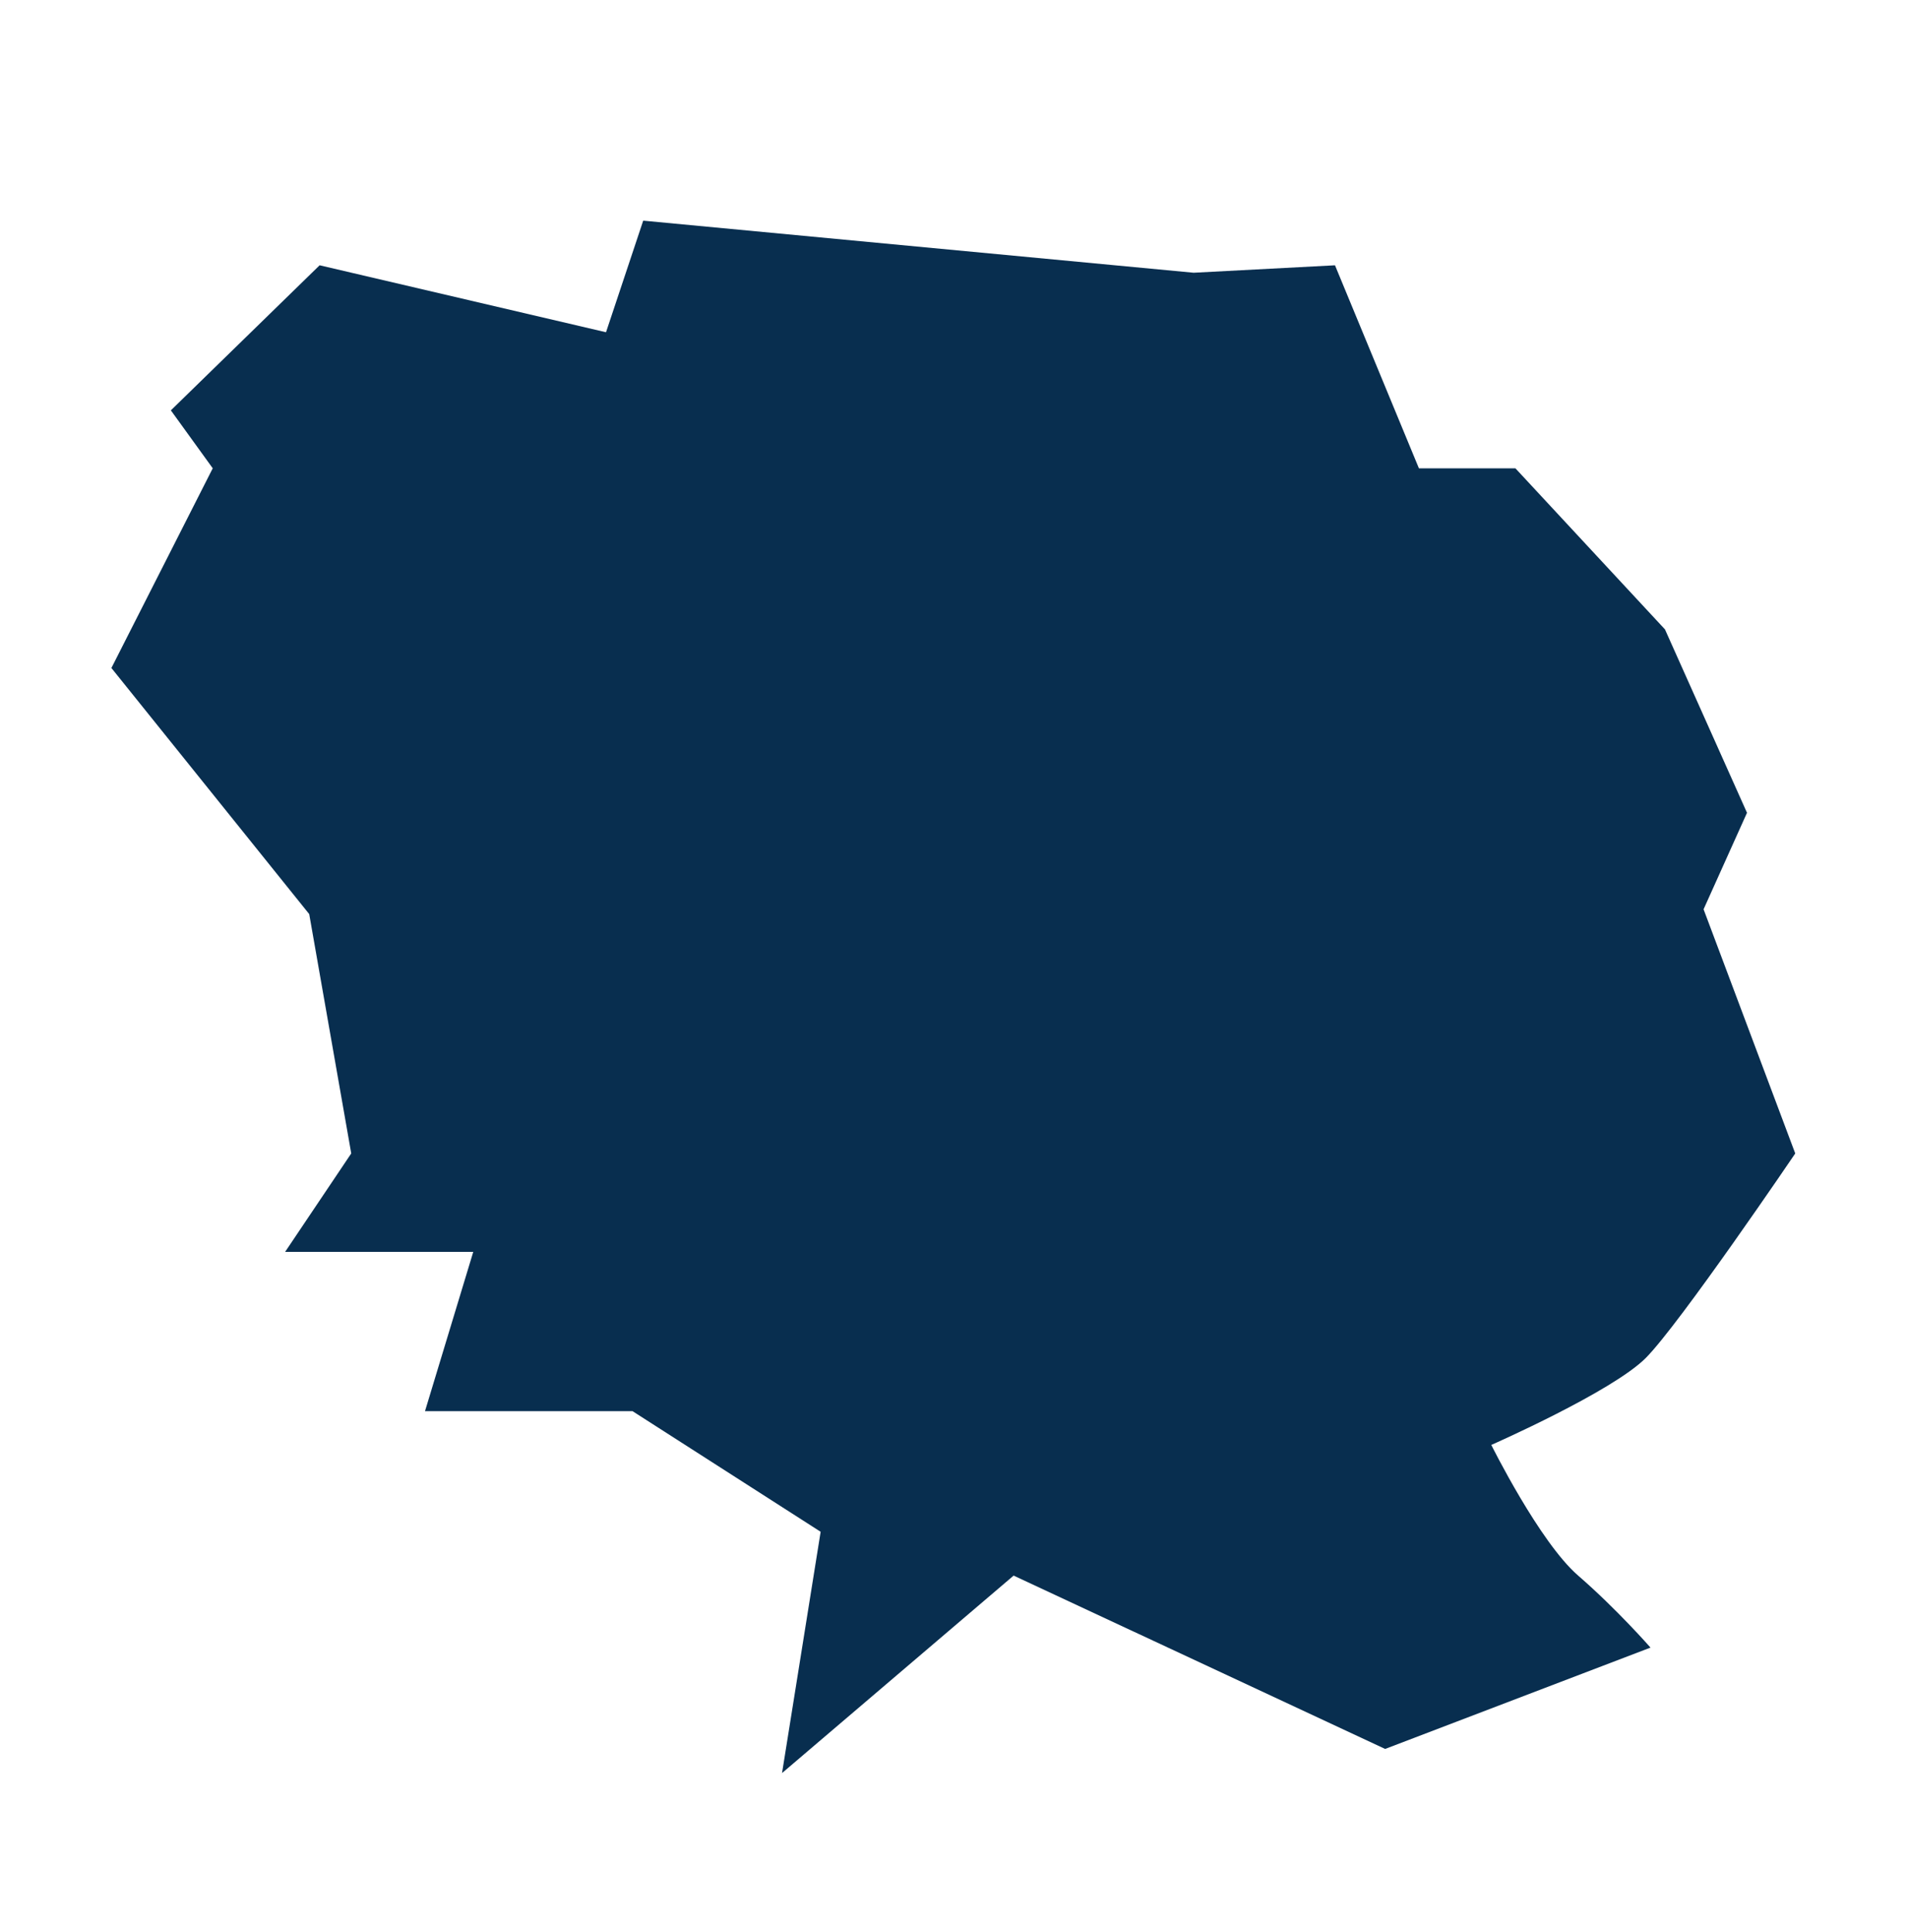 <svg xmlns="http://www.w3.org/2000/svg" id="Calque_1" data-name="Calque 1" viewBox="0 0 1415.35 1432.99"><defs><style>      .cls-1 {        fill: #082e4f;        stroke-width: 0px;      }    </style></defs><path class="cls-1" d="m1027.5,1297.13l196.84-75.16s-25.05-28.63-53.68-53.41c-28.63-24.78-64.42-96.9-64.42-96.9,0,0,89.47-39.37,114.52-64.42,25.05-25.05,110.95-151.76,110.95-151.76l-68-181.09,32.21-71.57-60.84-136.01-110.95-119.48h-71.58l-62.26-150.57-104.84,5.52-408.32-38.63-27.59,82.77-212.44-49.67-110.35,107.6,31.06,42.97-75.17,148.11,146.74,182.53,31.17,177.51-49.06,73.02h139.57l-35.79,118.1h153.9l139.58,89.48-28.63,178.95,171.79-146.46,275.58,128.57Z"></path></svg>